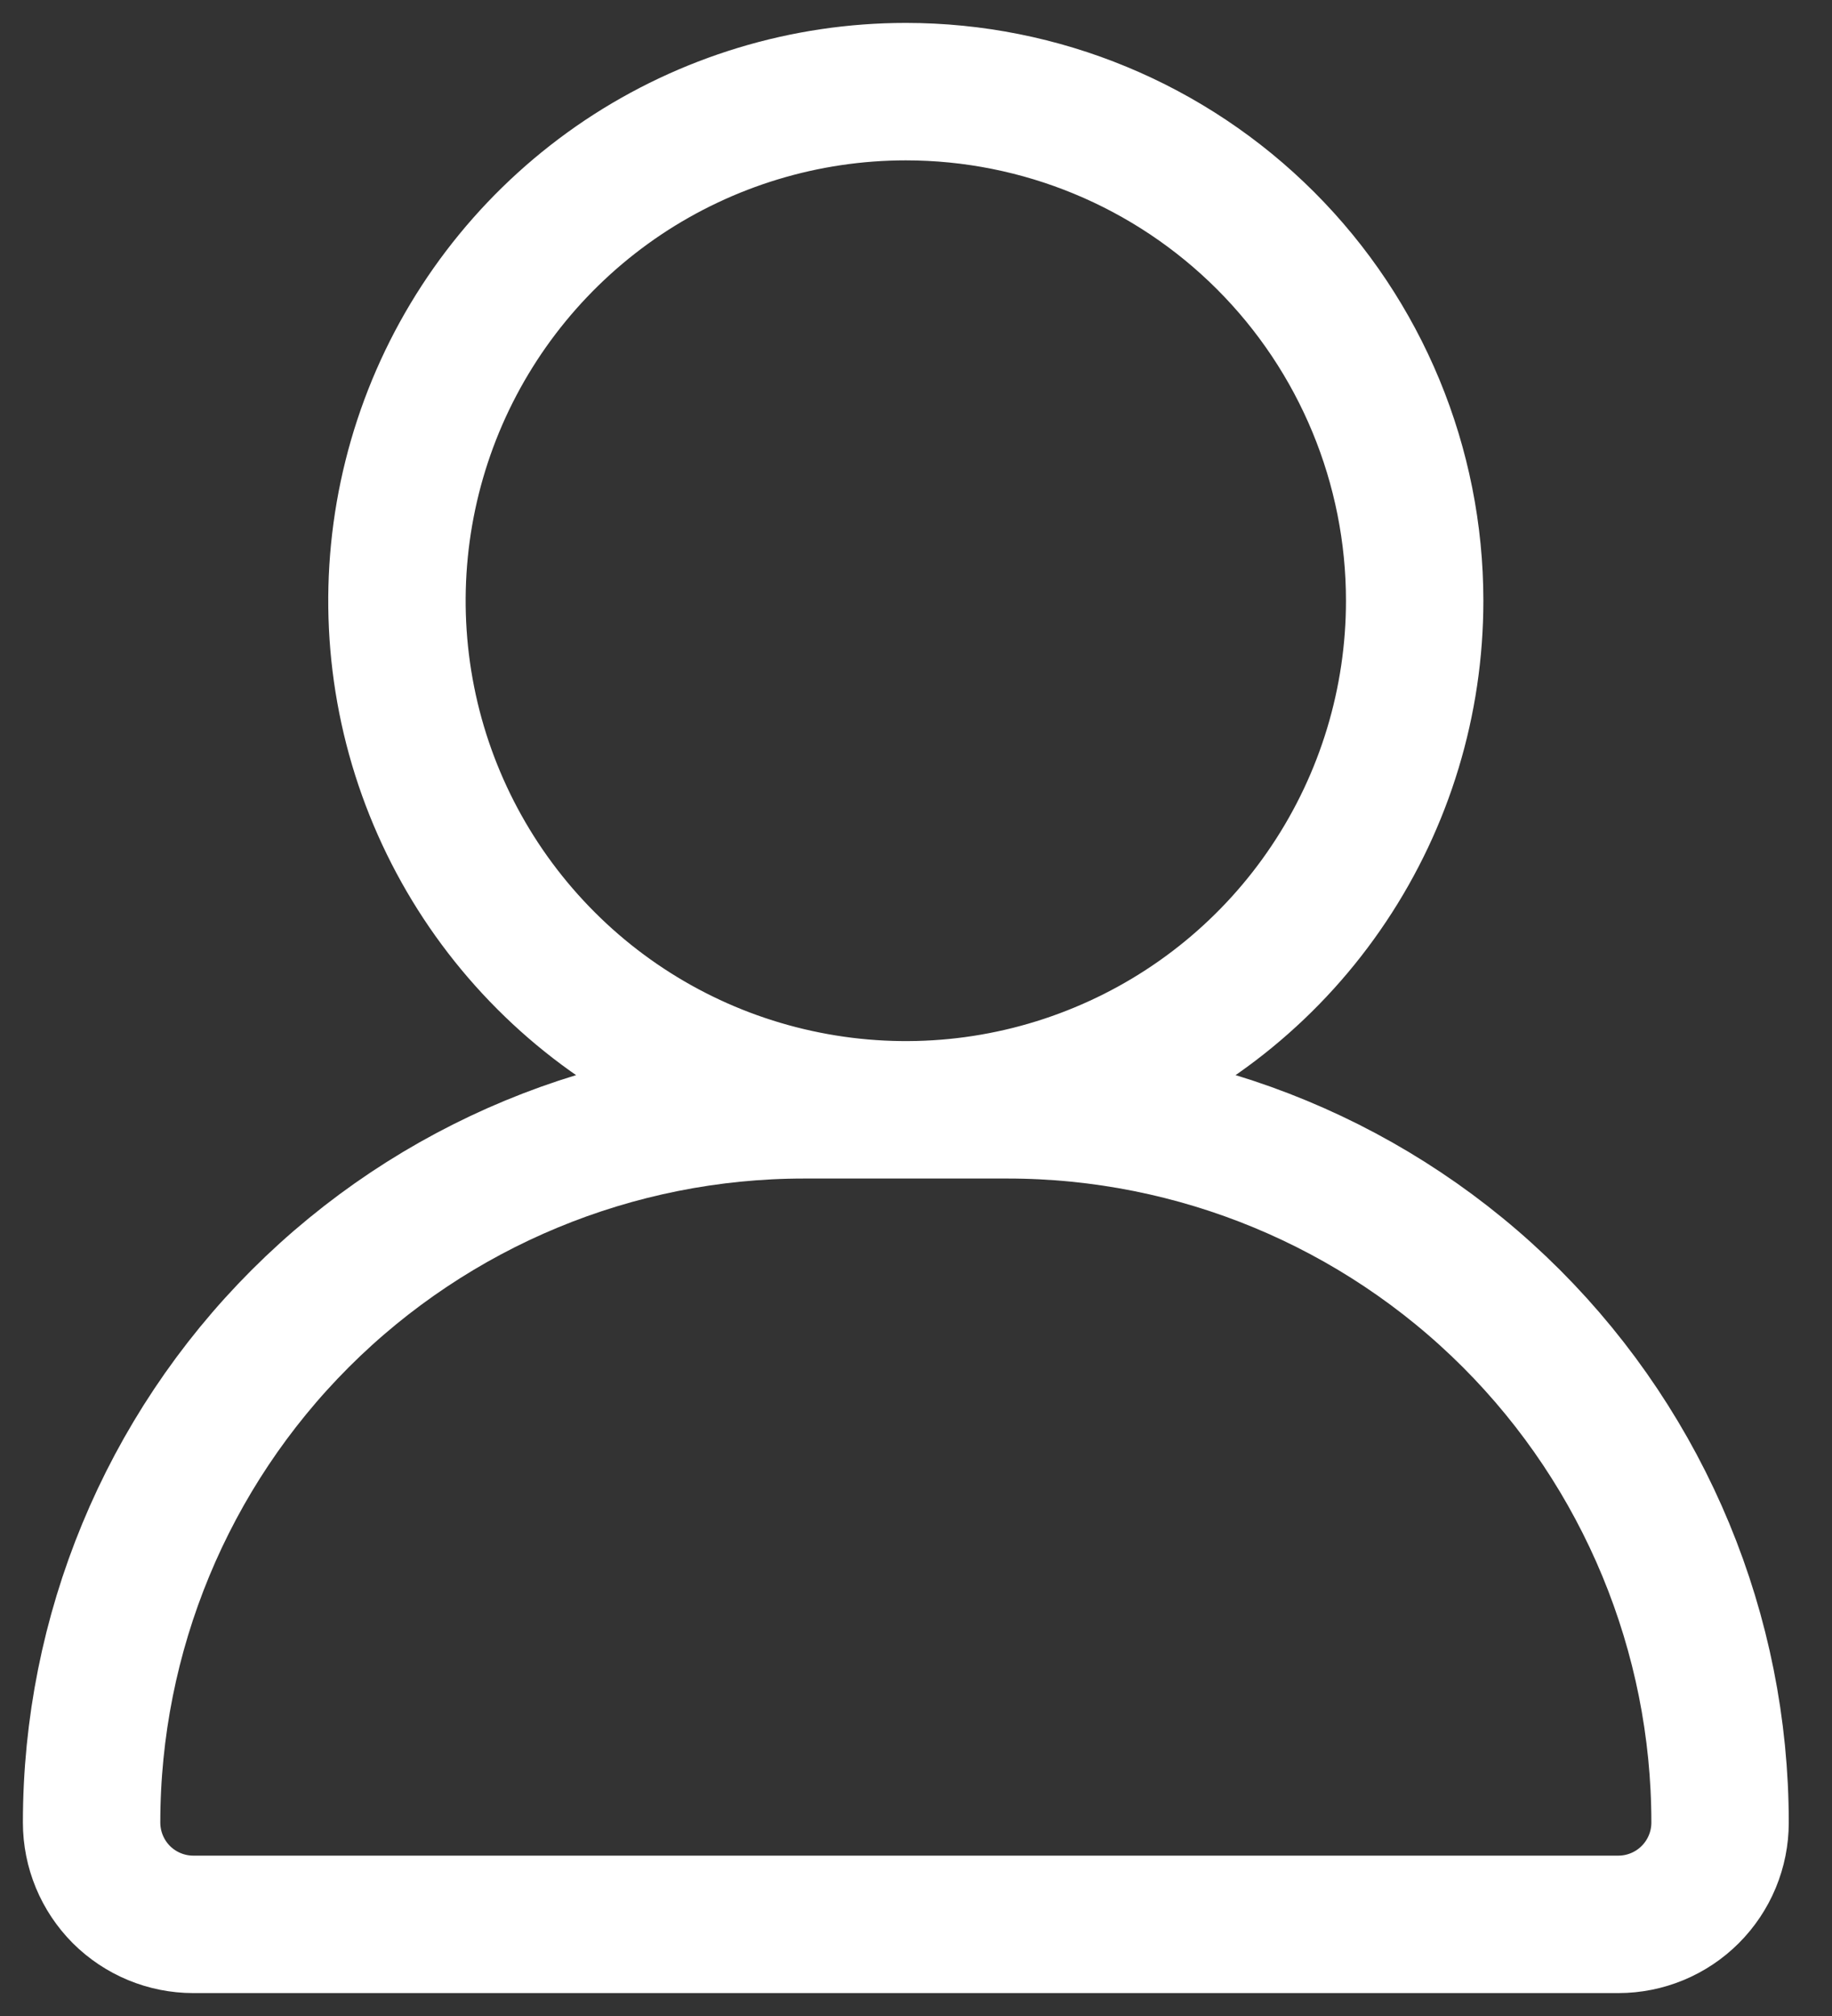<svg width="20" height="22" viewBox="0 0 20 22" fill="none" xmlns="http://www.w3.org/2000/svg">
  <rect x="0" y="0" width="20" height="22" fill="#333333" stroke="none"/>
  <path
    d="M15.444 6.556C15.444 7.654 15.119 8.728 14.508 9.642C13.898 10.556 13.03 11.268 12.015 11.688C11 12.109 9.883 12.219 8.805 12.004C7.727 11.79 6.737 11.261 5.961 10.484C5.184 9.707 4.654 8.717 4.44 7.639C4.226 6.562 4.336 5.445 4.756 4.43C5.177 3.414 5.889 2.547 6.802 1.936C7.716 1.326 8.79 1 9.889 1C11.362 1 12.775 1.585 13.817 2.627C14.859 3.669 15.444 5.082 15.444 6.556ZM11 12.111H8.778C6.715 12.111 4.737 12.931 3.278 14.389C1.819 15.848 1 17.826 1 19.889V19.889C1 20.184 1.117 20.466 1.325 20.675C1.534 20.883 1.816 21 2.111 21H17.667C17.961 21 18.244 20.883 18.452 20.675C18.661 20.466 18.778 20.184 18.778 19.889C18.778 17.826 17.958 15.848 16.5 14.389C15.041 12.931 13.063 12.111 11 12.111V12.111Z"
    stroke="#fff" stroke-width="1.5" stroke-linecap="round" stroke-linejoin="round"/>
</svg>
